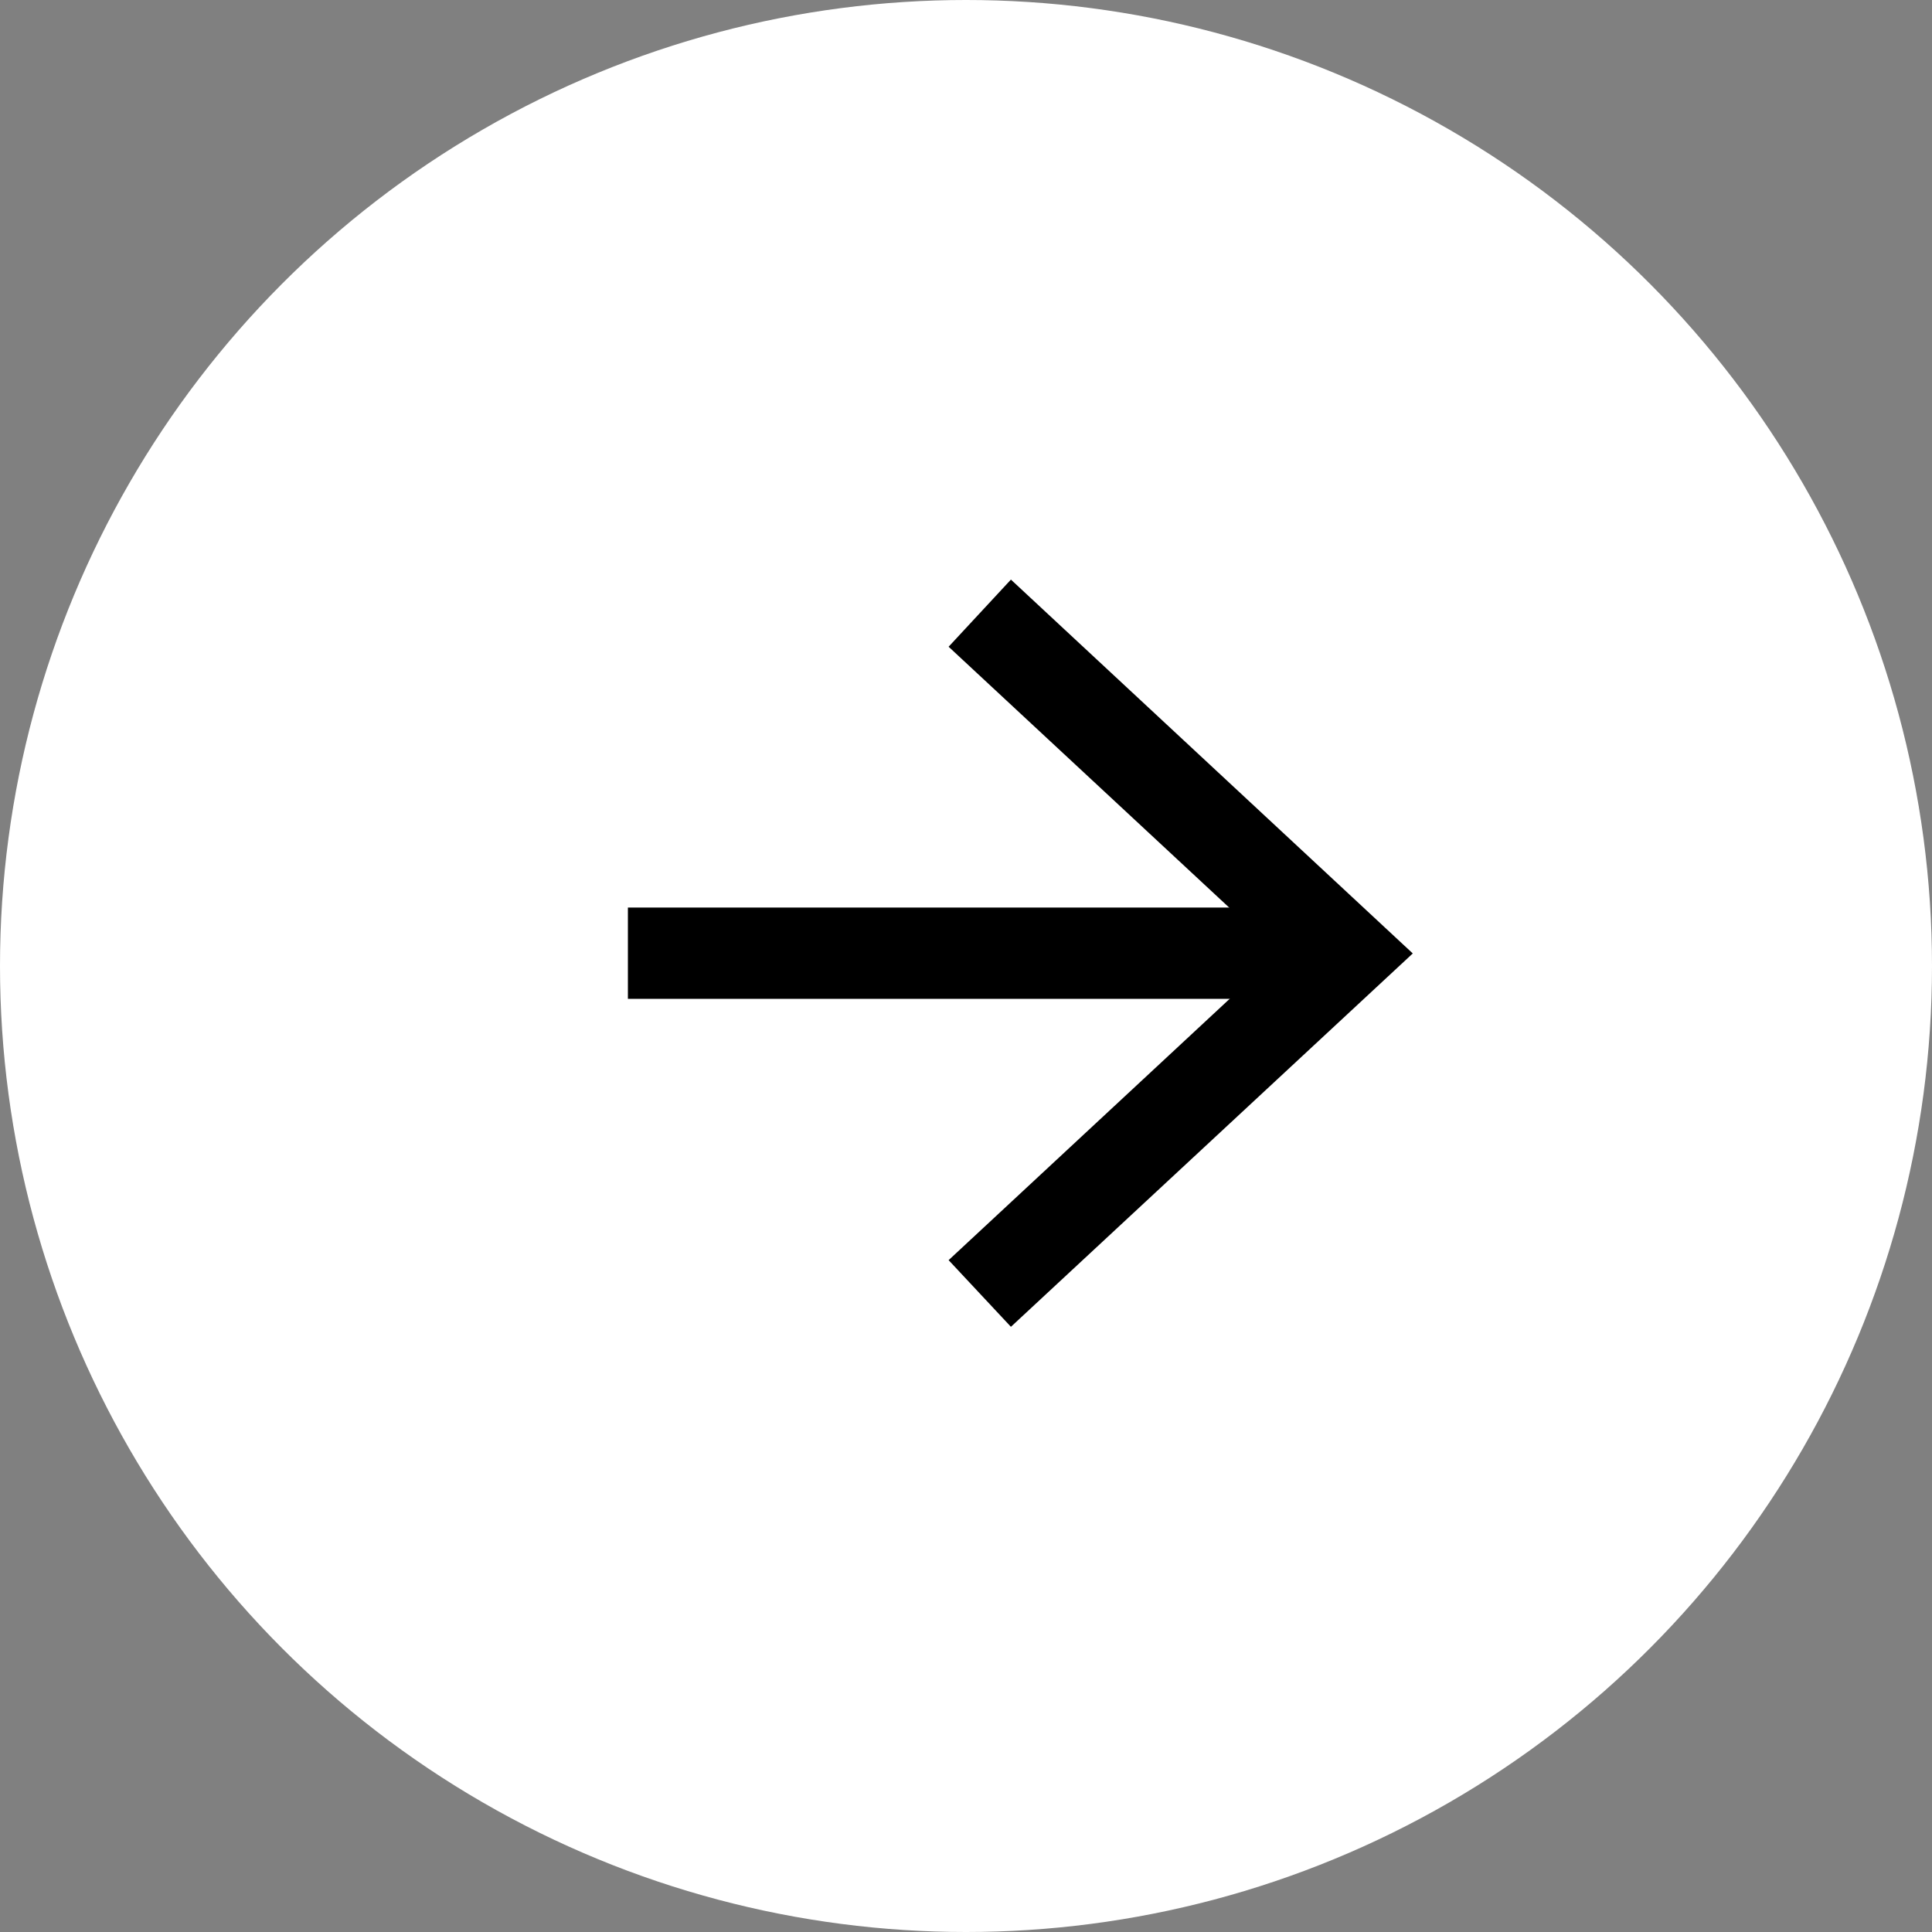 <svg width="40" height="40" viewBox="0 0 40 40" fill="none" xmlns="http://www.w3.org/2000/svg">
<rect x="0" y="0" width="40" height="40" fill="#808080" stroke="none"/>
<circle cx="20" cy="20" r="20" fill="white"/>
<path d="M27.2 18.79H13V20.68H27.2V18.79Z" fill="black"/>
<path d="M20.93 27.47L19.64 26.09L26.47 19.74L19.64 13.39L20.93 12L29.25 19.74L20.93 27.47Z" fill="black"/>
</svg>
